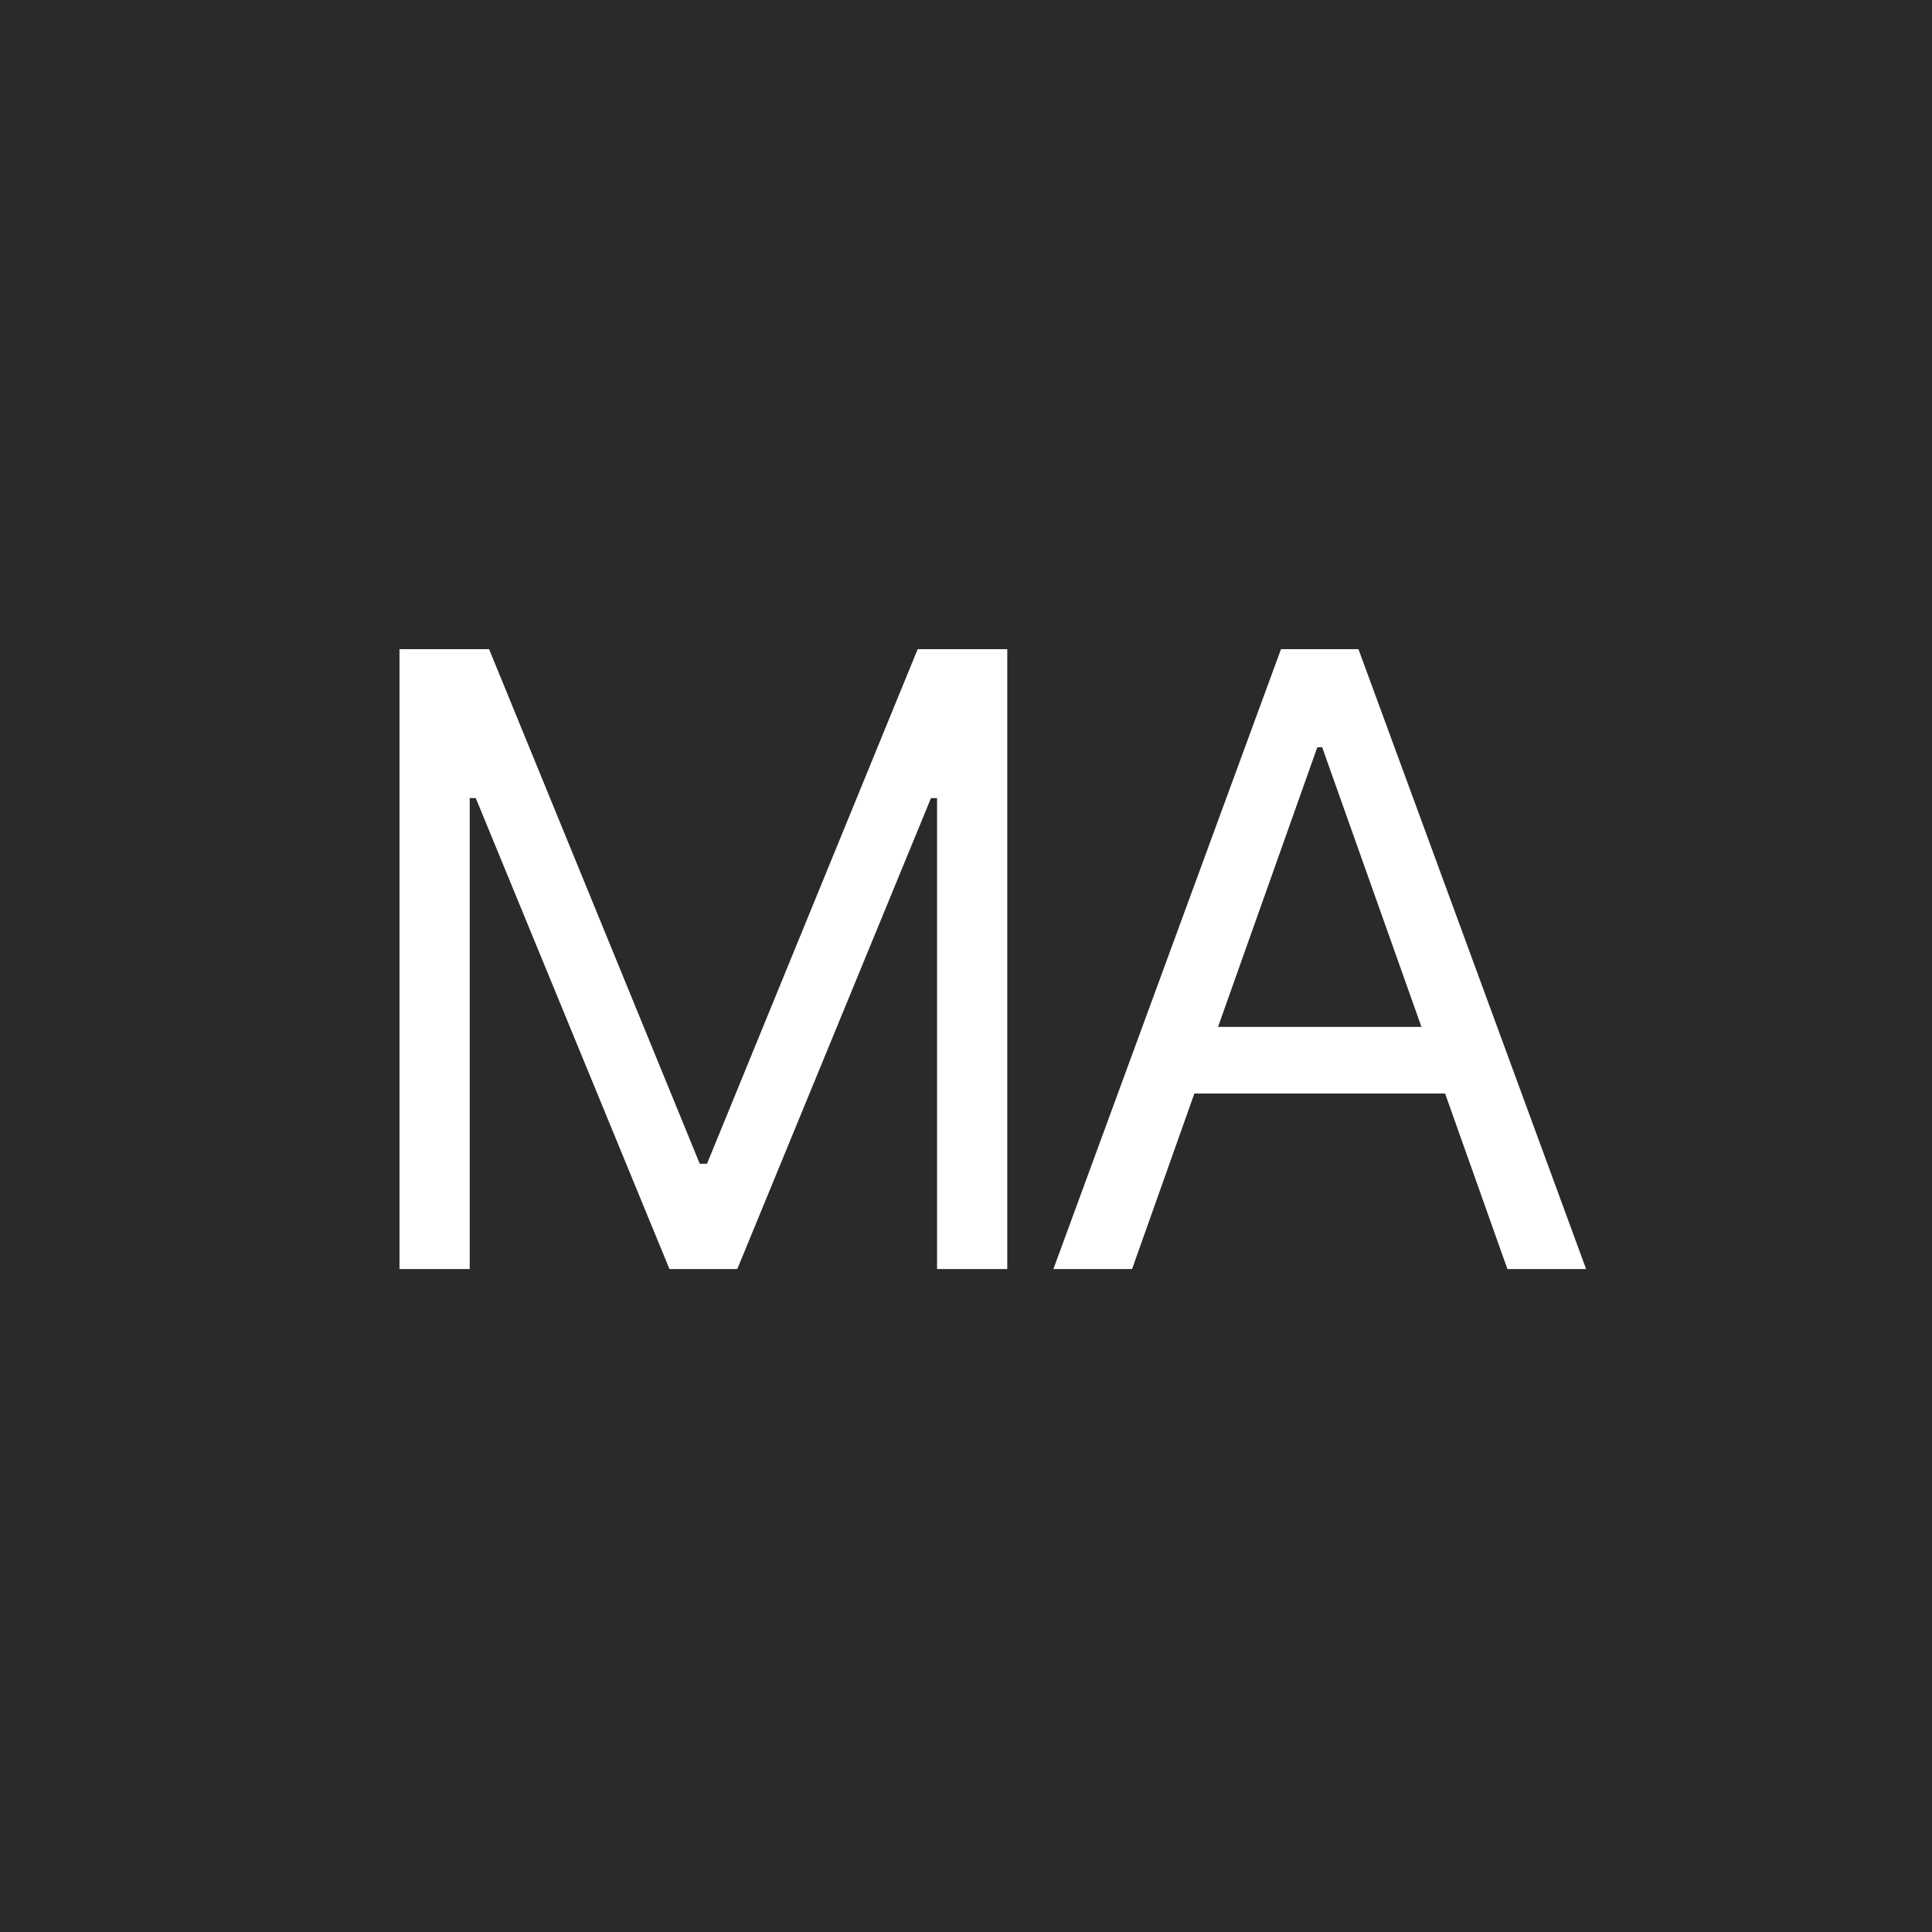 <svg xmlns="http://www.w3.org/2000/svg" width="102" height="102" fill="none"><path fill="#2A2A2A" d="M0 0h102v102H0z"/><path fill="#fff" d="M21.09 34.273h4.731l11.122 27.166h.384l11.122-27.166h4.73V67h-3.707V42.135h-.32L38.925 67h-3.58L25.118 42.135h-.32V67h-3.707V34.273ZM59.768 67h-4.154L67.63 34.273h4.09L83.739 67h-4.155l-9.78-27.55h-.256L59.767 67Zm1.534-12.784H78.05v3.515H61.3v-3.515Z"/></svg>